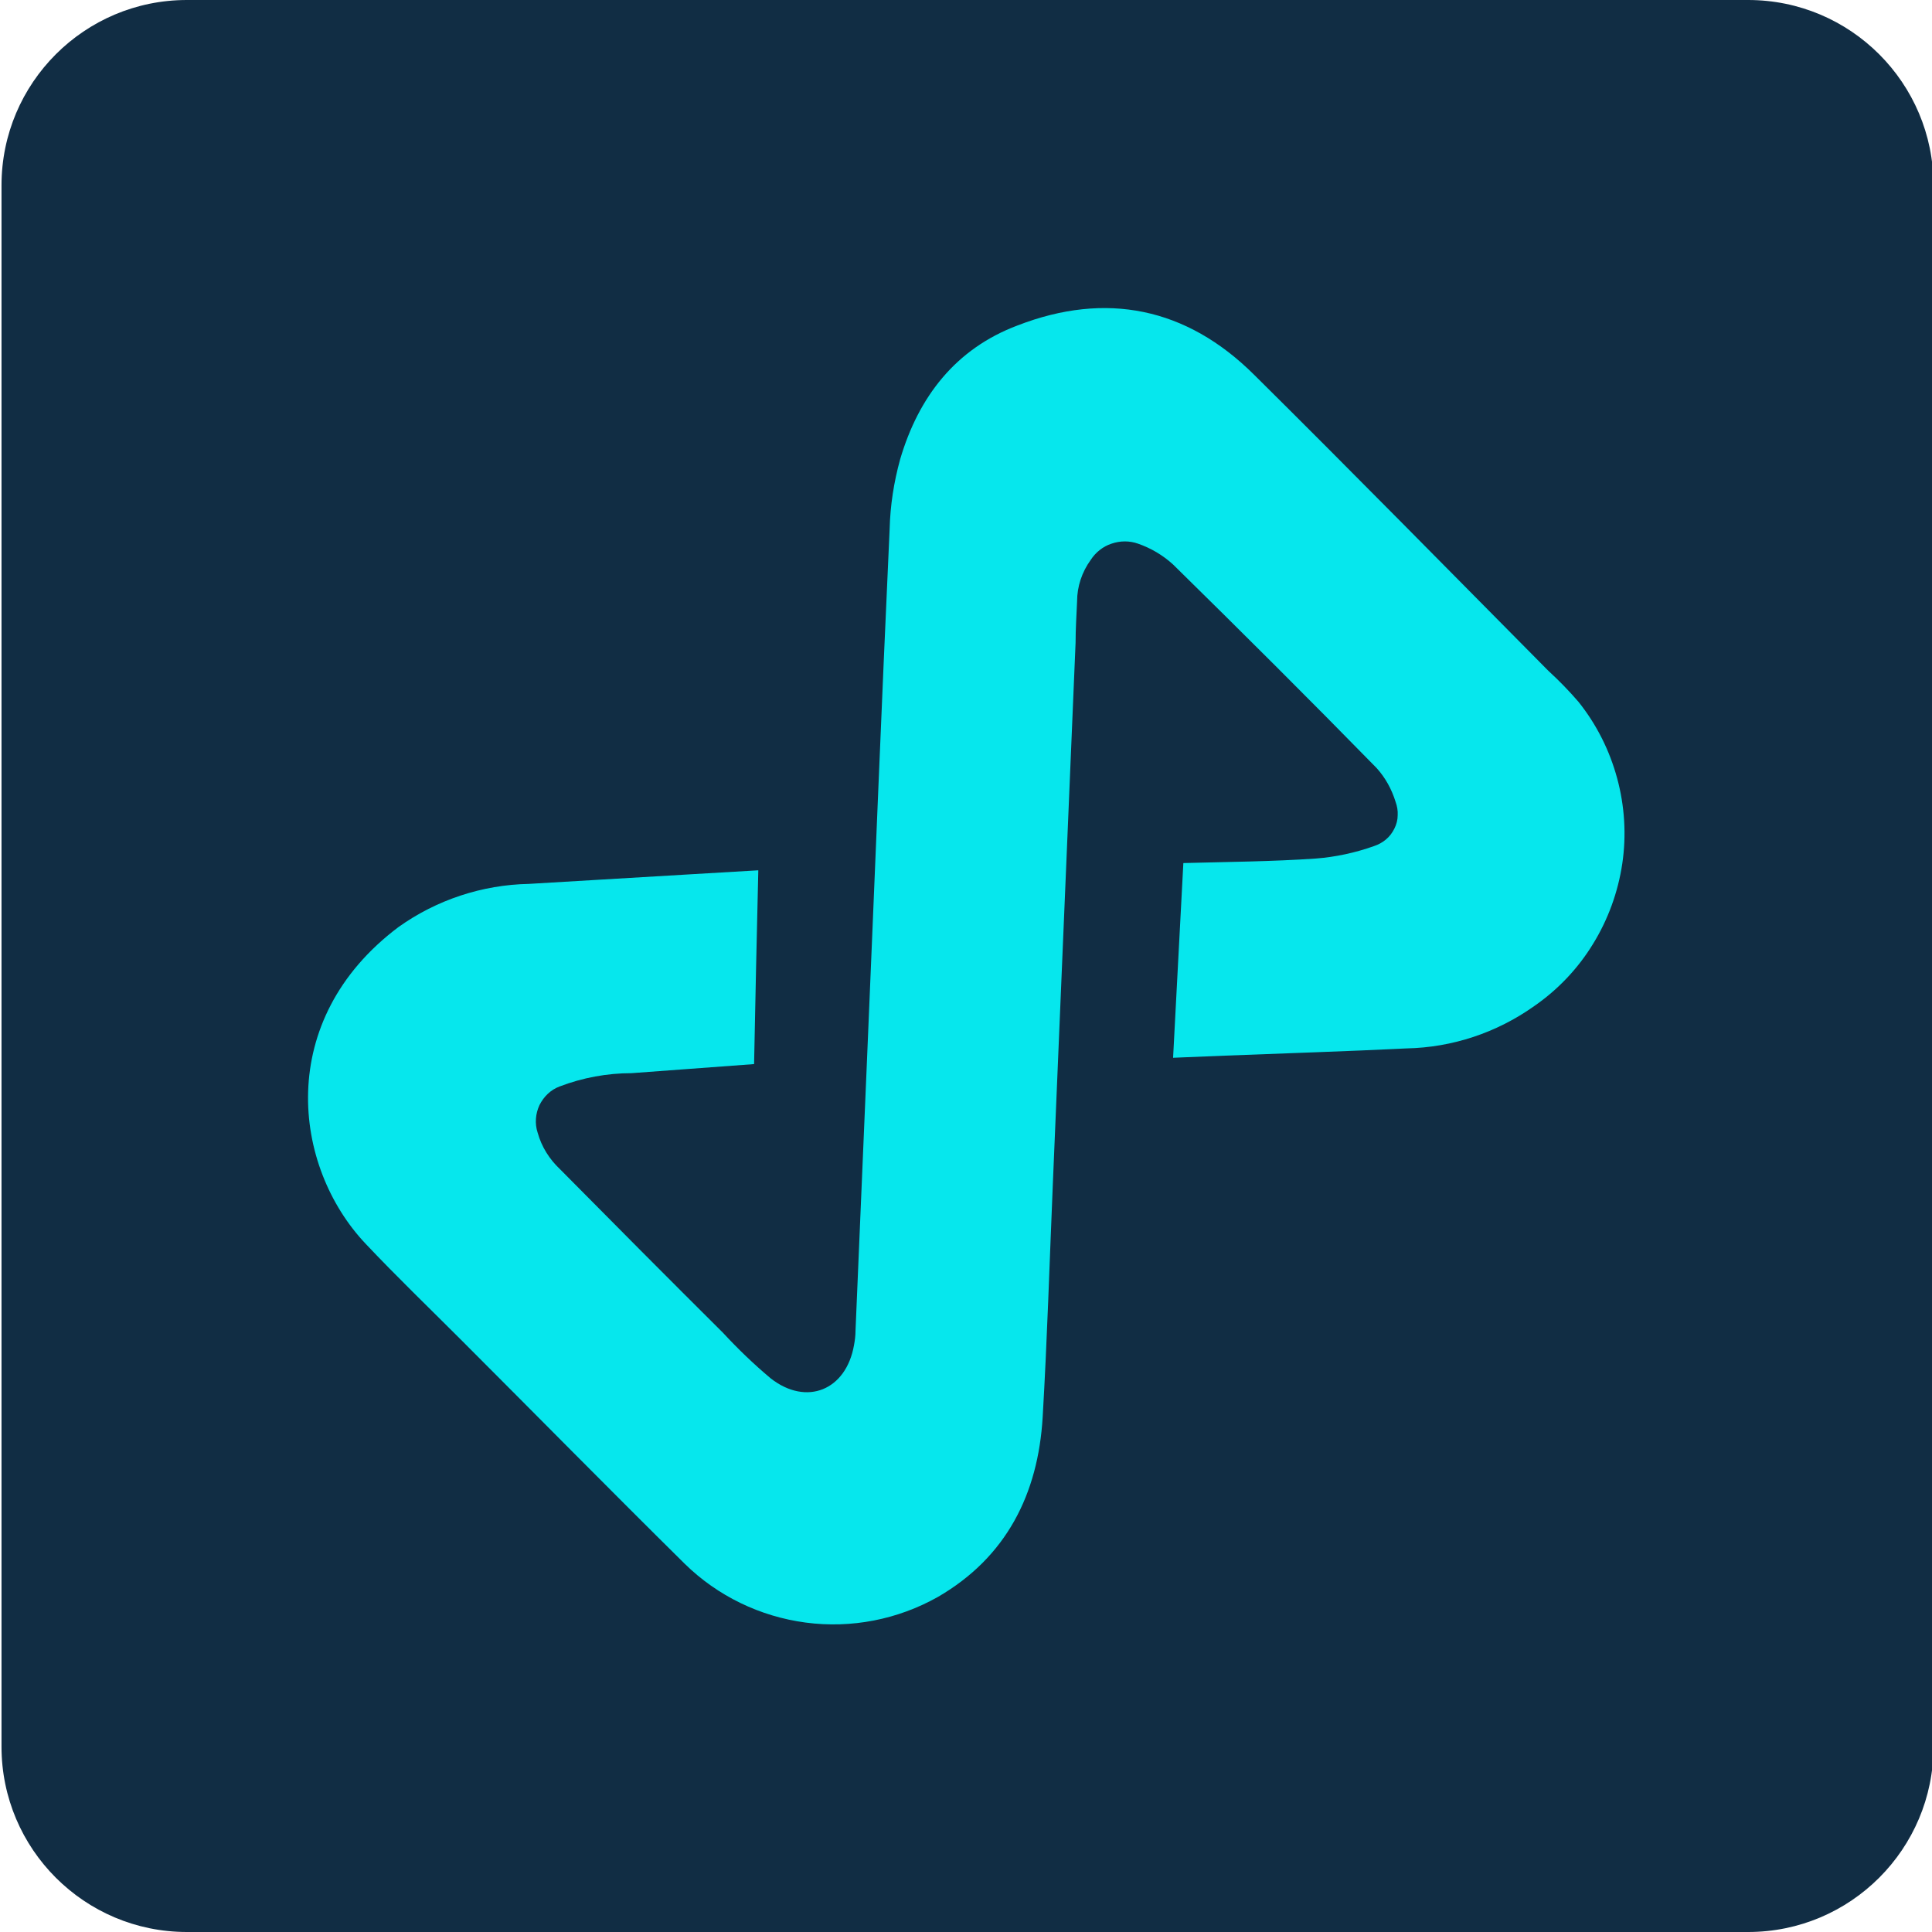 <?xml version="1.0" encoding="UTF-8"?><svg id="a" xmlns="http://www.w3.org/2000/svg" viewBox="0 0 64 64"><path d="m57.91,0H6.19C2.8,0,.05,2.75.05,6.14v51.72c0,3.39,2.75,6.14,6.14,6.14h51.72c3.39,0,6.14-2.75,6.14-6.14V6.14C64.05,2.75,61.3,0,57.91,0Z" fill="#112d44" stroke-width="0"/><path d="m24.98,35.25c.04-2.14.09-4.27.14-6.42l-2.21.13-5.39.32c-1.55.03-3.06.53-4.32,1.43-4.1,3.08-3.52,7.93-1.08,10.5,1.02,1.08,2.09,2.11,3.15,3.17,2.46,2.46,4.92,4.96,7.41,7.42,1.09,1.07,2.5,1.75,4.01,1.95,1.51.2,3.05-.1,4.38-.85,2.26-1.31,3.32-3.4,3.47-5.96.15-2.56.23-5.21.34-7.8l.75-17.85c0-.46.03-.91.05-1.37,0-.49.16-.97.45-1.37.16-.25.41-.45.69-.54.29-.1.6-.1.88,0,.43.15.82.38,1.16.69,2.27,2.23,4.52,4.47,6.74,6.74.29.32.5.7.63,1.12.05.14.08.29.07.45,0,.15-.04.3-.11.44-.07.14-.16.26-.28.36-.12.1-.25.17-.4.22-.62.22-1.27.36-1.92.41-1.45.1-2.9.11-4.39.15-.11,2.15-.23,4.28-.34,6.45l1.71-.07c2.01-.08,4.01-.14,6.02-.24,1.52-.03,2.99-.52,4.23-1.4.78-.54,1.45-1.24,1.95-2.06.5-.81.83-1.72.97-2.66.14-.94.08-1.91-.17-2.83-.25-.92-.68-1.78-1.28-2.53-.31-.36-.64-.7-1-1.03-3.25-3.28-6.48-6.57-9.74-9.8-2.25-2.24-4.92-2.77-7.84-1.64-2.05.77-3.28,2.36-3.89,4.43-.21.76-.33,1.53-.35,2.32-.27,5.86-.5,11.73-.75,17.59-.13,2.99-.25,5.97-.38,8.96,0,.16-.02.32-.05.48-.26,1.49-1.57,2.03-2.76,1.1-.56-.47-1.08-.97-1.58-1.51-1.81-1.8-3.61-3.61-5.4-5.42-.35-.33-.61-.74-.74-1.21-.1-.3-.07-.63.06-.91.14-.28.37-.51.67-.62.76-.29,1.57-.44,2.38-.44l4.05-.3Z" fill="#06e7ed" stroke-width="0"/></svg>